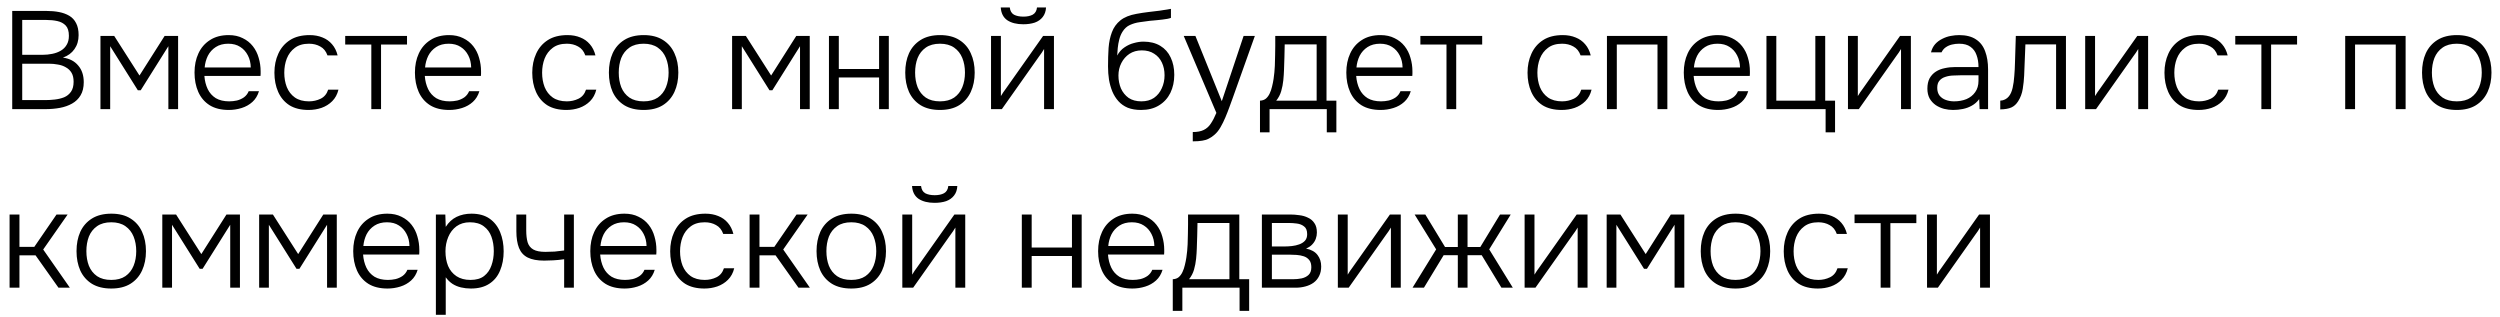 <?xml version="1.0" encoding="UTF-8"?> <svg xmlns="http://www.w3.org/2000/svg" width="252" height="32" viewBox="0 0 252 32" fill="none"><path d="M1.232 11V1.102H4.662C5.129 1.102 5.558 1.139 5.95 1.214C6.342 1.289 6.687 1.415 6.986 1.592C7.285 1.769 7.513 2.017 7.672 2.334C7.84 2.651 7.924 3.053 7.924 3.538C7.924 4.089 7.784 4.56 7.504 4.952C7.233 5.344 6.846 5.629 6.342 5.806C7.005 5.899 7.518 6.165 7.882 6.604C8.255 7.033 8.442 7.593 8.442 8.284C8.442 8.816 8.335 9.259 8.12 9.614C7.915 9.959 7.63 10.235 7.266 10.44C6.902 10.645 6.491 10.79 6.034 10.874C5.577 10.958 5.096 11 4.592 11H1.232ZM2.24 10.09H4.55C4.858 10.09 5.18 10.071 5.516 10.034C5.852 9.997 6.165 9.922 6.454 9.81C6.743 9.689 6.977 9.502 7.154 9.25C7.331 8.998 7.42 8.662 7.42 8.242C7.42 7.869 7.35 7.565 7.21 7.332C7.07 7.099 6.879 6.917 6.636 6.786C6.403 6.646 6.137 6.553 5.838 6.506C5.549 6.45 5.25 6.422 4.942 6.422H2.24V10.09ZM2.24 5.526H4.27C4.615 5.526 4.947 5.493 5.264 5.428C5.591 5.363 5.88 5.255 6.132 5.106C6.384 4.957 6.58 4.761 6.72 4.518C6.869 4.275 6.944 3.972 6.944 3.608C6.944 3.141 6.837 2.796 6.622 2.572C6.407 2.348 6.127 2.199 5.782 2.124C5.446 2.049 5.077 2.012 4.676 2.012H2.24V5.526ZM10.126 11V3.622H11.512L14.06 7.612L16.594 3.622H17.952V11H16.972V4.658L14.186 9.096H13.892L11.106 4.658V11H10.126ZM23.066 11.084C22.291 11.084 21.647 10.925 21.134 10.608C20.62 10.281 20.238 9.833 19.986 9.264C19.734 8.695 19.608 8.046 19.608 7.318C19.608 6.59 19.738 5.946 20 5.386C20.261 4.817 20.648 4.369 21.162 4.042C21.675 3.706 22.305 3.538 23.052 3.538C23.593 3.538 24.064 3.641 24.466 3.846C24.877 4.042 25.217 4.313 25.488 4.658C25.759 5.003 25.954 5.395 26.076 5.834C26.206 6.273 26.272 6.725 26.272 7.192C26.272 7.276 26.272 7.355 26.272 7.43C26.272 7.505 26.267 7.579 26.258 7.654H20.602C20.639 8.149 20.751 8.592 20.938 8.984C21.125 9.367 21.395 9.67 21.75 9.894C22.114 10.109 22.567 10.216 23.108 10.216C23.36 10.216 23.616 10.188 23.878 10.132C24.139 10.067 24.377 9.959 24.592 9.81C24.806 9.651 24.965 9.446 25.068 9.194H26.104C25.973 9.633 25.754 9.992 25.446 10.272C25.138 10.552 24.774 10.757 24.354 10.888C23.934 11.019 23.505 11.084 23.066 11.084ZM20.63 6.8H25.278C25.268 6.343 25.171 5.937 24.984 5.582C24.797 5.218 24.541 4.933 24.214 4.728C23.887 4.513 23.486 4.406 23.01 4.406C22.515 4.406 22.095 4.518 21.75 4.742C21.404 4.966 21.139 5.26 20.952 5.624C20.774 5.988 20.667 6.38 20.63 6.8ZM31.105 11.084C30.33 11.084 29.686 10.925 29.173 10.608C28.669 10.281 28.291 9.833 28.039 9.264C27.787 8.695 27.661 8.051 27.661 7.332C27.661 6.623 27.791 5.983 28.053 5.414C28.314 4.835 28.706 4.378 29.229 4.042C29.751 3.706 30.414 3.538 31.217 3.538C31.693 3.538 32.122 3.617 32.505 3.776C32.887 3.925 33.209 4.154 33.471 4.462C33.732 4.761 33.919 5.134 34.031 5.582H33.009C32.859 5.162 32.617 4.863 32.281 4.686C31.954 4.499 31.576 4.406 31.147 4.406C30.559 4.406 30.083 4.546 29.719 4.826C29.355 5.097 29.084 5.456 28.907 5.904C28.739 6.343 28.655 6.819 28.655 7.332C28.655 7.855 28.739 8.335 28.907 8.774C29.084 9.213 29.355 9.563 29.719 9.824C30.092 10.085 30.568 10.216 31.147 10.216C31.567 10.216 31.959 10.127 32.323 9.95C32.687 9.773 32.939 9.469 33.079 9.04H34.115C34.003 9.507 33.793 9.894 33.485 10.202C33.186 10.501 32.827 10.725 32.407 10.874C31.996 11.014 31.562 11.084 31.105 11.084ZM37.429 11V4.49H34.797V3.622H41.027V4.49H38.409V11H37.429ZM45.283 11.084C44.508 11.084 43.864 10.925 43.351 10.608C42.837 10.281 42.455 9.833 42.203 9.264C41.951 8.695 41.825 8.046 41.825 7.318C41.825 6.59 41.955 5.946 42.217 5.386C42.478 4.817 42.865 4.369 43.379 4.042C43.892 3.706 44.522 3.538 45.269 3.538C45.81 3.538 46.281 3.641 46.683 3.846C47.093 4.042 47.434 4.313 47.705 4.658C47.975 5.003 48.171 5.395 48.293 5.834C48.423 6.273 48.489 6.725 48.489 7.192C48.489 7.276 48.489 7.355 48.489 7.43C48.489 7.505 48.484 7.579 48.475 7.654H42.819C42.856 8.149 42.968 8.592 43.155 8.984C43.341 9.367 43.612 9.67 43.967 9.894C44.331 10.109 44.783 10.216 45.325 10.216C45.577 10.216 45.833 10.188 46.095 10.132C46.356 10.067 46.594 9.959 46.809 9.81C47.023 9.651 47.182 9.446 47.285 9.194H48.321C48.19 9.633 47.971 9.992 47.663 10.272C47.355 10.552 46.991 10.757 46.571 10.888C46.151 11.019 45.721 11.084 45.283 11.084ZM42.847 6.8H47.495C47.485 6.343 47.387 5.937 47.201 5.582C47.014 5.218 46.757 4.933 46.431 4.728C46.104 4.513 45.703 4.406 45.227 4.406C44.732 4.406 44.312 4.518 43.967 4.742C43.621 4.966 43.355 5.26 43.169 5.624C42.991 5.988 42.884 6.38 42.847 6.8ZM57.095 11.084C56.32 11.084 55.676 10.925 55.163 10.608C54.659 10.281 54.281 9.833 54.029 9.264C53.777 8.695 53.651 8.051 53.651 7.332C53.651 6.623 53.782 5.983 54.043 5.414C54.304 4.835 54.696 4.378 55.219 4.042C55.742 3.706 56.404 3.538 57.207 3.538C57.683 3.538 58.112 3.617 58.495 3.776C58.877 3.925 59.2 4.154 59.461 4.462C59.722 4.761 59.909 5.134 60.021 5.582H58.999C58.849 5.162 58.607 4.863 58.271 4.686C57.944 4.499 57.566 4.406 57.137 4.406C56.549 4.406 56.073 4.546 55.709 4.826C55.345 5.097 55.074 5.456 54.897 5.904C54.729 6.343 54.645 6.819 54.645 7.332C54.645 7.855 54.729 8.335 54.897 8.774C55.074 9.213 55.345 9.563 55.709 9.824C56.082 10.085 56.558 10.216 57.137 10.216C57.557 10.216 57.949 10.127 58.313 9.95C58.677 9.773 58.929 9.469 59.069 9.04H60.105C59.993 9.507 59.783 9.894 59.475 10.202C59.176 10.501 58.817 10.725 58.397 10.874C57.986 11.014 57.552 11.084 57.095 11.084ZM64.876 11.084C64.101 11.084 63.452 10.925 62.929 10.608C62.407 10.281 62.015 9.833 61.754 9.264C61.502 8.695 61.376 8.046 61.376 7.318C61.376 6.581 61.502 5.932 61.754 5.372C62.015 4.803 62.407 4.355 62.929 4.028C63.452 3.701 64.106 3.538 64.889 3.538C65.664 3.538 66.308 3.701 66.822 4.028C67.344 4.355 67.731 4.803 67.984 5.372C68.245 5.932 68.376 6.581 68.376 7.318C68.376 8.046 68.245 8.695 67.984 9.264C67.722 9.833 67.33 10.281 66.808 10.608C66.294 10.925 65.65 11.084 64.876 11.084ZM64.876 10.216C65.454 10.216 65.93 10.09 66.303 9.838C66.677 9.577 66.952 9.227 67.129 8.788C67.307 8.349 67.395 7.859 67.395 7.318C67.395 6.777 67.307 6.287 67.129 5.848C66.952 5.409 66.677 5.059 66.303 4.798C65.93 4.537 65.454 4.406 64.876 4.406C64.297 4.406 63.821 4.537 63.447 4.798C63.074 5.059 62.799 5.409 62.621 5.848C62.453 6.287 62.37 6.777 62.37 7.318C62.37 7.859 62.453 8.349 62.621 8.788C62.799 9.227 63.074 9.577 63.447 9.838C63.821 10.09 64.297 10.216 64.876 10.216ZM73.796 11V3.622H75.182L77.73 7.612L80.264 3.622H81.622V11H80.642V4.658L77.856 9.096H77.562L74.776 4.658V11H73.796ZM83.558 11V3.622H84.552V6.954H88.612V3.622H89.592V11H88.612V7.808H84.552V11H83.558ZM94.749 11.084C93.974 11.084 93.325 10.925 92.802 10.608C92.28 10.281 91.888 9.833 91.626 9.264C91.374 8.695 91.249 8.046 91.249 7.318C91.249 6.581 91.374 5.932 91.626 5.372C91.888 4.803 92.28 4.355 92.802 4.028C93.325 3.701 93.978 3.538 94.763 3.538C95.537 3.538 96.181 3.701 96.695 4.028C97.217 4.355 97.605 4.803 97.856 5.372C98.118 5.932 98.249 6.581 98.249 7.318C98.249 8.046 98.118 8.695 97.856 9.264C97.595 9.833 97.203 10.281 96.68 10.608C96.167 10.925 95.523 11.084 94.749 11.084ZM94.749 10.216C95.327 10.216 95.803 10.09 96.177 9.838C96.55 9.577 96.825 9.227 97.002 8.788C97.18 8.349 97.269 7.859 97.269 7.318C97.269 6.777 97.18 6.287 97.002 5.848C96.825 5.409 96.55 5.059 96.177 4.798C95.803 4.537 95.327 4.406 94.749 4.406C94.17 4.406 93.694 4.537 93.32 4.798C92.947 5.059 92.672 5.409 92.495 5.848C92.326 6.287 92.243 6.777 92.243 7.318C92.243 7.859 92.326 8.349 92.495 8.788C92.672 9.227 92.947 9.577 93.32 9.838C93.694 10.09 94.17 10.216 94.749 10.216ZM99.896 11V3.622H100.89V9.684C100.955 9.563 101.034 9.437 101.128 9.306C101.23 9.166 101.314 9.049 101.38 8.956L105.146 3.622H106.238V11H105.244V4.938C105.169 5.069 105.09 5.195 105.006 5.316C104.922 5.437 104.838 5.554 104.754 5.666L100.988 11H99.896ZM103.144 2.446C102.481 2.446 101.944 2.311 101.534 2.04C101.132 1.76 100.913 1.331 100.876 0.752H101.786C101.823 1.097 101.963 1.34 102.206 1.48C102.458 1.611 102.775 1.676 103.158 1.676C103.54 1.676 103.853 1.611 104.096 1.48C104.348 1.34 104.492 1.097 104.53 0.752H105.44C105.421 1.135 105.309 1.457 105.104 1.718C104.908 1.97 104.642 2.157 104.306 2.278C103.97 2.39 103.582 2.446 103.144 2.446ZM115.021 11.084C114.507 11.084 114.059 11.009 113.677 10.86C113.303 10.701 112.991 10.482 112.739 10.202C112.487 9.922 112.281 9.595 112.123 9.222C111.973 8.849 111.861 8.452 111.787 8.032C111.721 7.603 111.689 7.159 111.689 6.702C111.689 6.039 111.707 5.414 111.745 4.826C111.791 4.238 111.903 3.711 112.081 3.244C112.258 2.768 112.543 2.371 112.935 2.054C113.327 1.737 113.868 1.517 114.559 1.396C114.96 1.321 115.357 1.261 115.749 1.214C116.141 1.167 116.528 1.121 116.911 1.074C117.023 1.055 117.139 1.037 117.261 1.018C117.382 0.999 117.508 0.981 117.639 0.962C117.779 0.934 117.909 0.911 118.031 0.892V1.802C117.937 1.839 117.816 1.872 117.667 1.9C117.517 1.919 117.359 1.942 117.191 1.97C117.023 1.989 116.855 2.007 116.687 2.026C116.528 2.035 116.379 2.049 116.239 2.068C116.108 2.077 116.001 2.087 115.917 2.096C115.581 2.133 115.235 2.18 114.881 2.236C114.535 2.283 114.209 2.376 113.901 2.516C113.602 2.647 113.35 2.875 113.145 3.202C113.005 3.426 112.897 3.683 112.823 3.972C112.748 4.261 112.697 4.551 112.669 4.84C112.641 5.12 112.622 5.372 112.613 5.596C112.809 5.241 113.056 4.966 113.355 4.77C113.653 4.565 113.971 4.42 114.307 4.336C114.643 4.243 114.96 4.196 115.259 4.196C115.921 4.196 116.486 4.336 116.953 4.616C117.419 4.896 117.769 5.288 118.003 5.792C118.245 6.296 118.367 6.879 118.367 7.542C118.367 8.214 118.236 8.821 117.975 9.362C117.713 9.894 117.331 10.314 116.827 10.622C116.332 10.93 115.73 11.084 115.021 11.084ZM115.049 10.216C115.553 10.216 115.977 10.099 116.323 9.866C116.668 9.623 116.929 9.301 117.107 8.9C117.293 8.499 117.387 8.06 117.387 7.584C117.387 7.108 117.298 6.683 117.121 6.31C116.943 5.927 116.682 5.629 116.337 5.414C116.001 5.19 115.585 5.078 115.091 5.078C114.615 5.078 114.199 5.195 113.845 5.428C113.499 5.661 113.229 5.969 113.033 6.352C112.837 6.735 112.739 7.155 112.739 7.612C112.739 8.079 112.823 8.513 112.991 8.914C113.168 9.306 113.425 9.623 113.761 9.866C114.106 10.099 114.535 10.216 115.049 10.216ZM120.231 14.248V13.31C120.688 13.31 121.057 13.24 121.337 13.1C121.626 12.96 121.864 12.745 122.051 12.456C122.247 12.167 122.434 11.807 122.611 11.378L119.321 3.622H120.497L123.157 10.202L125.355 3.622H126.489L124.263 9.866C124.17 10.137 124.058 10.445 123.927 10.79C123.806 11.126 123.67 11.471 123.521 11.826C123.372 12.181 123.208 12.512 123.031 12.82C122.854 13.128 122.658 13.375 122.443 13.562C122.247 13.739 122.051 13.875 121.855 13.968C121.668 14.071 121.449 14.141 121.197 14.178C120.945 14.225 120.623 14.248 120.231 14.248ZM127.006 13.338V10.146C127.248 10.137 127.449 10.067 127.608 9.936C127.766 9.796 127.892 9.623 127.986 9.418C128.088 9.203 128.168 8.97 128.224 8.718C128.289 8.457 128.34 8.2 128.378 7.948C128.443 7.509 128.485 7.071 128.504 6.632C128.522 6.184 128.532 5.829 128.532 5.568C128.541 5.241 128.546 4.919 128.546 4.602C128.546 4.275 128.546 3.949 128.546 3.622H133.712V10.146H134.706V13.338H133.74V11H127.972V13.338H127.006ZM128.644 10.146H132.718V4.476H129.498C129.488 4.868 129.479 5.293 129.47 5.75C129.46 6.207 129.446 6.641 129.428 7.052C129.418 7.369 129.395 7.715 129.358 8.088C129.32 8.461 129.25 8.825 129.148 9.18C129.045 9.535 128.877 9.857 128.644 10.146ZM139.167 11.084C138.393 11.084 137.749 10.925 137.235 10.608C136.722 10.281 136.339 9.833 136.087 9.264C135.835 8.695 135.709 8.046 135.709 7.318C135.709 6.59 135.84 5.946 136.101 5.386C136.363 4.817 136.75 4.369 137.263 4.042C137.777 3.706 138.407 3.538 139.153 3.538C139.695 3.538 140.166 3.641 140.567 3.846C140.978 4.042 141.319 4.313 141.589 4.658C141.86 5.003 142.056 5.395 142.177 5.834C142.308 6.273 142.373 6.725 142.373 7.192C142.373 7.276 142.373 7.355 142.373 7.43C142.373 7.505 142.369 7.579 142.359 7.654H136.703C136.741 8.149 136.853 8.592 137.039 8.984C137.226 9.367 137.497 9.67 137.851 9.894C138.215 10.109 138.668 10.216 139.209 10.216C139.461 10.216 139.718 10.188 139.979 10.132C140.241 10.067 140.479 9.959 140.693 9.81C140.908 9.651 141.067 9.446 141.169 9.194H142.205C142.075 9.633 141.855 9.992 141.547 10.272C141.239 10.552 140.875 10.757 140.455 10.888C140.035 11.019 139.606 11.084 139.167 11.084ZM136.731 6.8H141.379C141.37 6.343 141.272 5.937 141.085 5.582C140.899 5.218 140.642 4.933 140.315 4.728C139.989 4.513 139.587 4.406 139.111 4.406C138.617 4.406 138.197 4.518 137.851 4.742C137.506 4.966 137.24 5.26 137.053 5.624C136.876 5.988 136.769 6.38 136.731 6.8ZM145.806 11V4.49H143.174V3.622H149.404V4.49H146.786V11H145.806ZM157.419 11.084C156.644 11.084 156 10.925 155.487 10.608C154.983 10.281 154.605 9.833 154.353 9.264C154.101 8.695 153.975 8.051 153.975 7.332C153.975 6.623 154.106 5.983 154.367 5.414C154.628 4.835 155.02 4.378 155.543 4.042C156.066 3.706 156.728 3.538 157.531 3.538C158.007 3.538 158.436 3.617 158.819 3.776C159.202 3.925 159.524 4.154 159.785 4.462C160.046 4.761 160.233 5.134 160.345 5.582H159.323C159.174 5.162 158.931 4.863 158.595 4.686C158.268 4.499 157.89 4.406 157.461 4.406C156.873 4.406 156.397 4.546 156.033 4.826C155.669 5.097 155.398 5.456 155.221 5.904C155.053 6.343 154.969 6.819 154.969 7.332C154.969 7.855 155.053 8.335 155.221 8.774C155.398 9.213 155.669 9.563 156.033 9.824C156.406 10.085 156.882 10.216 157.461 10.216C157.881 10.216 158.273 10.127 158.637 9.95C159.001 9.773 159.253 9.469 159.393 9.04H160.429C160.317 9.507 160.107 9.894 159.799 10.202C159.5 10.501 159.141 10.725 158.721 10.874C158.31 11.014 157.876 11.084 157.419 11.084ZM161.98 11V3.622H168.07V11H167.076V4.49H162.974V11H161.98ZM173.183 11.084C172.408 11.084 171.764 10.925 171.251 10.608C170.738 10.281 170.355 9.833 170.103 9.264C169.851 8.695 169.725 8.046 169.725 7.318C169.725 6.59 169.856 5.946 170.117 5.386C170.378 4.817 170.766 4.369 171.279 4.042C171.792 3.706 172.422 3.538 173.169 3.538C173.71 3.538 174.182 3.641 174.583 3.846C174.994 4.042 175.334 4.313 175.605 4.658C175.876 5.003 176.072 5.395 176.193 5.834C176.324 6.273 176.389 6.725 176.389 7.192C176.389 7.276 176.389 7.355 176.389 7.43C176.389 7.505 176.384 7.579 176.375 7.654H170.719C170.756 8.149 170.868 8.592 171.055 8.984C171.242 9.367 171.512 9.67 171.867 9.894C172.231 10.109 172.684 10.216 173.225 10.216C173.477 10.216 173.734 10.188 173.995 10.132C174.256 10.067 174.494 9.959 174.709 9.81C174.924 9.651 175.082 9.446 175.185 9.194H176.221C176.09 9.633 175.871 9.992 175.563 10.272C175.255 10.552 174.891 10.757 174.471 10.888C174.051 11.019 173.622 11.084 173.183 11.084ZM170.747 6.8H175.395C175.386 6.343 175.288 5.937 175.101 5.582C174.914 5.218 174.658 4.933 174.331 4.728C174.004 4.513 173.603 4.406 173.127 4.406C172.632 4.406 172.212 4.518 171.867 4.742C171.522 4.966 171.256 5.26 171.069 5.624C170.892 5.988 170.784 6.38 170.747 6.8ZM184.022 13.338V11H178.058V3.622H179.052V10.146H182.986V3.622H183.98V10.146H184.974V13.338H184.022ZM186.275 11V3.622H187.269V9.684C187.334 9.563 187.413 9.437 187.507 9.306C187.609 9.166 187.693 9.049 187.759 8.956L191.525 3.622H192.617V11H191.623V4.938C191.548 5.069 191.469 5.195 191.385 5.316C191.301 5.437 191.217 5.554 191.133 5.666L187.367 11H186.275ZM196.87 11.084C196.571 11.084 196.268 11.047 195.96 10.972C195.652 10.888 195.372 10.762 195.12 10.594C194.868 10.417 194.663 10.193 194.504 9.922C194.355 9.642 194.28 9.315 194.28 8.942C194.28 8.522 194.355 8.172 194.504 7.892C194.663 7.612 194.873 7.388 195.134 7.22C195.395 7.052 195.694 6.935 196.03 6.87C196.366 6.795 196.721 6.758 197.094 6.758H199.432C199.432 6.301 199.367 5.899 199.236 5.554C199.115 5.199 198.909 4.919 198.62 4.714C198.34 4.509 197.962 4.406 197.486 4.406C197.234 4.406 196.991 4.434 196.758 4.49C196.525 4.546 196.315 4.639 196.128 4.77C195.951 4.891 195.811 5.059 195.708 5.274H194.644C194.728 4.947 194.868 4.672 195.064 4.448C195.269 4.224 195.507 4.047 195.778 3.916C196.049 3.776 196.333 3.678 196.632 3.622C196.931 3.566 197.215 3.538 197.486 3.538C198.186 3.538 198.751 3.683 199.18 3.972C199.609 4.252 199.917 4.653 200.104 5.176C200.3 5.689 200.398 6.296 200.398 6.996V11H199.544L199.502 9.992C199.297 10.272 199.049 10.491 198.76 10.65C198.48 10.809 198.177 10.921 197.85 10.986C197.533 11.051 197.206 11.084 196.87 11.084ZM196.968 10.216C197.425 10.216 197.841 10.141 198.214 9.992C198.587 9.833 198.881 9.6 199.096 9.292C199.32 8.984 199.432 8.601 199.432 8.144V7.584H197.78C197.491 7.584 197.197 7.593 196.898 7.612C196.599 7.621 196.329 7.668 196.086 7.752C195.843 7.827 195.647 7.953 195.498 8.13C195.349 8.298 195.274 8.541 195.274 8.858C195.274 9.175 195.353 9.437 195.512 9.642C195.671 9.838 195.881 9.983 196.142 10.076C196.403 10.169 196.679 10.216 196.968 10.216ZM201.626 11.028V10.146C201.813 10.137 201.976 10.095 202.116 10.02C202.265 9.945 202.391 9.843 202.494 9.712C202.662 9.507 202.788 9.222 202.872 8.858C202.956 8.485 203.012 8.083 203.04 7.654C203.077 7.215 203.101 6.772 203.11 6.324C203.129 5.867 203.143 5.414 203.152 4.966C203.171 4.509 203.185 4.061 203.194 3.622H208.248V11H207.254V4.476H204.16C204.151 4.831 204.137 5.185 204.118 5.54C204.109 5.885 204.095 6.231 204.076 6.576C204.067 6.921 204.053 7.271 204.034 7.626C204.015 8.037 203.969 8.48 203.894 8.956C203.819 9.423 203.665 9.838 203.432 10.202C203.245 10.501 203.017 10.711 202.746 10.832C202.475 10.953 202.102 11.019 201.626 11.028ZM210.187 11V3.622H211.181V9.684C211.246 9.563 211.325 9.437 211.419 9.306C211.521 9.166 211.605 9.049 211.671 8.956L215.437 3.622H216.529V11H215.535V4.938C215.46 5.069 215.381 5.195 215.297 5.316C215.213 5.437 215.129 5.554 215.045 5.666L211.279 11H210.187ZM221.622 11.084C220.848 11.084 220.204 10.925 219.69 10.608C219.186 10.281 218.808 9.833 218.556 9.264C218.304 8.695 218.178 8.051 218.178 7.332C218.178 6.623 218.309 5.983 218.57 5.414C218.832 4.835 219.224 4.378 219.746 4.042C220.269 3.706 220.932 3.538 221.734 3.538C222.21 3.538 222.64 3.617 223.022 3.776C223.405 3.925 223.727 4.154 223.988 4.462C224.25 4.761 224.436 5.134 224.548 5.582H223.526C223.377 5.162 223.134 4.863 222.798 4.686C222.472 4.499 222.094 4.406 221.664 4.406C221.076 4.406 220.6 4.546 220.236 4.826C219.872 5.097 219.602 5.456 219.424 5.904C219.256 6.343 219.172 6.819 219.172 7.332C219.172 7.855 219.256 8.335 219.424 8.774C219.602 9.213 219.872 9.563 220.236 9.824C220.61 10.085 221.086 10.216 221.664 10.216C222.084 10.216 222.476 10.127 222.84 9.95C223.204 9.773 223.456 9.469 223.596 9.04H224.632C224.52 9.507 224.31 9.894 224.002 10.202C223.704 10.501 223.344 10.725 222.924 10.874C222.514 11.014 222.08 11.084 221.622 11.084ZM227.947 11V4.49H225.315V3.622H231.545V4.49H228.927V11H227.947ZM236.396 11V3.622H242.486V11H241.492V4.49H237.39V11H236.396ZM247.641 11.084C246.866 11.084 246.218 10.925 245.695 10.608C245.172 10.281 244.78 9.833 244.519 9.264C244.267 8.695 244.141 8.046 244.141 7.318C244.141 6.581 244.267 5.932 244.519 5.372C244.78 4.803 245.172 4.355 245.695 4.028C246.218 3.701 246.871 3.538 247.655 3.538C248.43 3.538 249.074 3.701 249.587 4.028C250.11 4.355 250.497 4.803 250.749 5.372C251.01 5.932 251.141 6.581 251.141 7.318C251.141 8.046 251.01 8.695 250.749 9.264C250.488 9.833 250.096 10.281 249.573 10.608C249.06 10.925 248.416 11.084 247.641 11.084ZM247.641 10.216C248.22 10.216 248.696 10.09 249.069 9.838C249.442 9.577 249.718 9.227 249.895 8.788C250.072 8.349 250.161 7.859 250.161 7.318C250.161 6.777 250.072 6.287 249.895 5.848C249.718 5.409 249.442 5.059 249.069 4.798C248.696 4.537 248.22 4.406 247.641 4.406C247.062 4.406 246.586 4.537 246.213 4.798C245.84 5.059 245.564 5.409 245.387 5.848C245.219 6.287 245.135 6.777 245.135 7.318C245.135 7.859 245.219 8.349 245.387 8.788C245.564 9.227 245.84 9.577 246.213 9.838C246.586 10.09 247.062 10.216 247.641 10.216ZM0.966 29V21.622H1.96V24.884H3.458L5.698 21.622H6.818L4.354 25.15L7.042 29H5.894L3.584 25.738H1.96V29H0.966ZM11.213 29.084C10.439 29.084 9.79 28.925 9.267 28.608C8.745 28.281 8.353 27.833 8.091 27.264C7.839 26.695 7.713 26.046 7.713 25.318C7.713 24.581 7.839 23.932 8.091 23.372C8.353 22.803 8.745 22.355 9.267 22.028C9.79 21.701 10.443 21.538 11.227 21.538C12.002 21.538 12.646 21.701 13.159 22.028C13.682 22.355 14.069 22.803 14.321 23.372C14.583 23.932 14.713 24.581 14.713 25.318C14.713 26.046 14.583 26.695 14.321 27.264C14.06 27.833 13.668 28.281 13.145 28.608C12.632 28.925 11.988 29.084 11.213 29.084ZM11.213 28.216C11.792 28.216 12.268 28.09 12.641 27.838C13.015 27.577 13.29 27.227 13.467 26.788C13.645 26.349 13.733 25.859 13.733 25.318C13.733 24.777 13.645 24.287 13.467 23.848C13.29 23.409 13.015 23.059 12.641 22.798C12.268 22.537 11.792 22.406 11.213 22.406C10.635 22.406 10.159 22.537 9.785 22.798C9.412 23.059 9.137 23.409 8.959 23.848C8.791 24.287 8.707 24.777 8.707 25.318C8.707 25.859 8.791 26.349 8.959 26.788C9.137 27.227 9.412 27.577 9.785 27.838C10.159 28.09 10.635 28.216 11.213 28.216ZM16.36 29V21.622H17.747L20.294 25.612L22.828 21.622H24.186V29H23.206V22.658L20.421 27.096H20.127L17.34 22.658V29H16.36ZM26.122 29V21.622H27.508L30.056 25.612L32.59 21.622H33.948V29H32.968V22.658L30.182 27.096H29.888L27.102 22.658V29H26.122ZM39.062 29.084C38.287 29.084 37.643 28.925 37.13 28.608C36.617 28.281 36.234 27.833 35.982 27.264C35.73 26.695 35.604 26.046 35.604 25.318C35.604 24.59 35.735 23.946 35.996 23.386C36.257 22.817 36.645 22.369 37.158 22.042C37.671 21.706 38.301 21.538 39.048 21.538C39.589 21.538 40.061 21.641 40.462 21.846C40.873 22.042 41.213 22.313 41.484 22.658C41.755 23.003 41.951 23.395 42.072 23.834C42.203 24.273 42.268 24.725 42.268 25.192C42.268 25.276 42.268 25.355 42.268 25.43C42.268 25.505 42.263 25.579 42.254 25.654H36.598C36.635 26.149 36.747 26.592 36.934 26.984C37.121 27.367 37.391 27.67 37.746 27.894C38.11 28.109 38.563 28.216 39.104 28.216C39.356 28.216 39.613 28.188 39.874 28.132C40.135 28.067 40.373 27.959 40.588 27.81C40.803 27.651 40.961 27.446 41.064 27.194H42.1C41.969 27.633 41.75 27.992 41.442 28.272C41.134 28.552 40.77 28.757 40.35 28.888C39.93 29.019 39.501 29.084 39.062 29.084ZM36.626 24.8H41.274C41.265 24.343 41.167 23.937 40.98 23.582C40.793 23.218 40.537 22.933 40.21 22.728C39.883 22.513 39.482 22.406 39.006 22.406C38.511 22.406 38.091 22.518 37.746 22.742C37.401 22.966 37.135 23.26 36.948 23.624C36.771 23.988 36.663 24.38 36.626 24.8ZM43.937 31.73V21.622H44.889L44.931 22.868C45.22 22.411 45.584 22.075 46.023 21.86C46.471 21.645 46.97 21.538 47.521 21.538C48.267 21.538 48.879 21.706 49.355 22.042C49.831 22.378 50.185 22.835 50.419 23.414C50.652 23.983 50.769 24.623 50.769 25.332C50.769 26.06 50.647 26.709 50.405 27.278C50.171 27.847 49.807 28.291 49.313 28.608C48.827 28.925 48.211 29.084 47.465 29.084C47.119 29.084 46.788 29.047 46.471 28.972C46.153 28.897 45.864 28.776 45.603 28.608C45.341 28.431 45.117 28.211 44.931 27.95V31.73H43.937ZM47.423 28.216C48.001 28.216 48.459 28.085 48.795 27.824C49.14 27.553 49.387 27.199 49.537 26.76C49.695 26.321 49.775 25.841 49.775 25.318C49.775 24.786 49.695 24.301 49.537 23.862C49.378 23.423 49.121 23.073 48.767 22.812C48.412 22.541 47.945 22.406 47.367 22.406C46.835 22.406 46.382 22.541 46.009 22.812C45.645 23.083 45.369 23.442 45.183 23.89C44.996 24.338 44.903 24.819 44.903 25.332C44.903 25.883 44.991 26.377 45.169 26.816C45.355 27.245 45.635 27.586 46.009 27.838C46.391 28.09 46.863 28.216 47.423 28.216ZM56.866 29V26.13C56.493 26.186 56.124 26.223 55.76 26.242C55.406 26.261 55.102 26.27 54.85 26.27C54.16 26.27 53.609 26.167 53.198 25.962C52.788 25.757 52.494 25.435 52.316 24.996C52.139 24.548 52.05 23.988 52.05 23.316V21.622H53.044V23.218C53.044 23.694 53.091 24.095 53.184 24.422C53.287 24.749 53.478 24.991 53.758 25.15C54.038 25.309 54.444 25.388 54.976 25.388C55.275 25.388 55.583 25.379 55.9 25.36C56.218 25.332 56.54 25.295 56.866 25.248V21.622H57.846V29H56.866ZM62.96 29.084C62.186 29.084 61.542 28.925 61.028 28.608C60.515 28.281 60.132 27.833 59.88 27.264C59.628 26.695 59.502 26.046 59.502 25.318C59.502 24.59 59.633 23.946 59.894 23.386C60.156 22.817 60.543 22.369 61.056 22.042C61.57 21.706 62.2 21.538 62.946 21.538C63.488 21.538 63.959 21.641 64.36 21.846C64.771 22.042 65.112 22.313 65.382 22.658C65.653 23.003 65.849 23.395 65.97 23.834C66.101 24.273 66.166 24.725 66.166 25.192C66.166 25.276 66.166 25.355 66.166 25.43C66.166 25.505 66.162 25.579 66.152 25.654H60.496C60.534 26.149 60.646 26.592 60.832 26.984C61.019 27.367 61.29 27.67 61.644 27.894C62.008 28.109 62.461 28.216 63.002 28.216C63.254 28.216 63.511 28.188 63.772 28.132C64.034 28.067 64.272 27.959 64.486 27.81C64.701 27.651 64.86 27.446 64.962 27.194H65.998C65.868 27.633 65.648 27.992 65.34 28.272C65.032 28.552 64.668 28.757 64.248 28.888C63.828 29.019 63.399 29.084 62.96 29.084ZM60.524 24.8H65.172C65.163 24.343 65.065 23.937 64.878 23.582C64.692 23.218 64.435 22.933 64.108 22.728C63.782 22.513 63.38 22.406 62.904 22.406C62.41 22.406 61.99 22.518 61.644 22.742C61.299 22.966 61.033 23.26 60.846 23.624C60.669 23.988 60.562 24.38 60.524 24.8ZM70.999 29.084C70.225 29.084 69.581 28.925 69.067 28.608C68.563 28.281 68.185 27.833 67.933 27.264C67.681 26.695 67.555 26.051 67.555 25.332C67.555 24.623 67.686 23.983 67.947 23.414C68.209 22.835 68.6 22.378 69.123 22.042C69.646 21.706 70.308 21.538 71.111 21.538C71.587 21.538 72.016 21.617 72.399 21.776C72.782 21.925 73.104 22.154 73.365 22.462C73.626 22.761 73.813 23.134 73.925 23.582H72.903C72.754 23.162 72.511 22.863 72.175 22.686C71.849 22.499 71.471 22.406 71.041 22.406C70.453 22.406 69.977 22.546 69.613 22.826C69.249 23.097 68.978 23.456 68.801 23.904C68.633 24.343 68.549 24.819 68.549 25.332C68.549 25.855 68.633 26.335 68.801 26.774C68.978 27.213 69.249 27.563 69.613 27.824C69.987 28.085 70.463 28.216 71.041 28.216C71.461 28.216 71.853 28.127 72.217 27.95C72.581 27.773 72.833 27.469 72.973 27.04H74.009C73.897 27.507 73.687 27.894 73.379 28.202C73.081 28.501 72.721 28.725 72.301 28.874C71.891 29.014 71.457 29.084 70.999 29.084ZM75.56 29V21.622H76.554V24.884H78.052L80.292 21.622H81.412L78.948 25.15L81.636 29H80.488L78.178 25.738H76.554V29H75.56ZM85.807 29.084C85.032 29.084 84.384 28.925 83.861 28.608C83.338 28.281 82.946 27.833 82.685 27.264C82.433 26.695 82.307 26.046 82.307 25.318C82.307 24.581 82.433 23.932 82.685 23.372C82.946 22.803 83.338 22.355 83.861 22.028C84.384 21.701 85.037 21.538 85.821 21.538C86.596 21.538 87.24 21.701 87.753 22.028C88.276 22.355 88.663 22.803 88.915 23.372C89.176 23.932 89.307 24.581 89.307 25.318C89.307 26.046 89.176 26.695 88.915 27.264C88.654 27.833 88.262 28.281 87.739 28.608C87.226 28.925 86.582 29.084 85.807 29.084ZM85.807 28.216C86.386 28.216 86.862 28.09 87.235 27.838C87.608 27.577 87.884 27.227 88.061 26.788C88.238 26.349 88.327 25.859 88.327 25.318C88.327 24.777 88.238 24.287 88.061 23.848C87.884 23.409 87.608 23.059 87.235 22.798C86.862 22.537 86.386 22.406 85.807 22.406C85.228 22.406 84.752 22.537 84.379 22.798C84.006 23.059 83.73 23.409 83.553 23.848C83.385 24.287 83.301 24.777 83.301 25.318C83.301 25.859 83.385 26.349 83.553 26.788C83.73 27.227 84.006 27.577 84.379 27.838C84.752 28.09 85.228 28.216 85.807 28.216ZM90.954 29V21.622H91.948V27.684C92.014 27.563 92.093 27.437 92.186 27.306C92.289 27.166 92.373 27.049 92.438 26.956L96.204 21.622H97.296V29H96.302V22.938C96.228 23.069 96.148 23.195 96.064 23.316C95.98 23.437 95.896 23.554 95.812 23.666L92.046 29H90.954ZM94.202 20.446C93.54 20.446 93.003 20.311 92.592 20.04C92.191 19.76 91.972 19.331 91.934 18.752H92.844C92.882 19.097 93.022 19.34 93.264 19.48C93.516 19.611 93.834 19.676 94.216 19.676C94.599 19.676 94.912 19.611 95.154 19.48C95.406 19.34 95.551 19.097 95.588 18.752H96.498C96.48 19.135 96.368 19.457 96.162 19.718C95.966 19.97 95.7 20.157 95.364 20.278C95.028 20.39 94.641 20.446 94.202 20.446ZM102.999 29V21.622H103.993V24.954H108.053V21.622H109.033V29H108.053V25.808H103.993V29H102.999ZM114.148 29.084C113.373 29.084 112.729 28.925 112.216 28.608C111.703 28.281 111.32 27.833 111.068 27.264C110.816 26.695 110.69 26.046 110.69 25.318C110.69 24.59 110.821 23.946 111.082 23.386C111.343 22.817 111.731 22.369 112.244 22.042C112.757 21.706 113.387 21.538 114.134 21.538C114.675 21.538 115.147 21.641 115.548 21.846C115.959 22.042 116.299 22.313 116.57 22.658C116.841 23.003 117.037 23.395 117.158 23.834C117.289 24.273 117.354 24.725 117.354 25.192C117.354 25.276 117.354 25.355 117.354 25.43C117.354 25.505 117.349 25.579 117.34 25.654H111.684C111.721 26.149 111.833 26.592 112.02 26.984C112.207 27.367 112.477 27.67 112.832 27.894C113.196 28.109 113.649 28.216 114.19 28.216C114.442 28.216 114.699 28.188 114.96 28.132C115.221 28.067 115.459 27.959 115.674 27.81C115.889 27.651 116.047 27.446 116.15 27.194H117.186C117.055 27.633 116.836 27.992 116.528 28.272C116.22 28.552 115.856 28.757 115.436 28.888C115.016 29.019 114.587 29.084 114.148 29.084ZM111.712 24.8H116.36C116.351 24.343 116.253 23.937 116.066 23.582C115.879 23.218 115.623 22.933 115.296 22.728C114.969 22.513 114.568 22.406 114.092 22.406C113.597 22.406 113.177 22.518 112.832 22.742C112.487 22.966 112.221 23.26 112.034 23.624C111.857 23.988 111.749 24.38 111.712 24.8ZM118.215 31.338V28.146C118.457 28.137 118.658 28.067 118.817 27.936C118.975 27.796 119.101 27.623 119.195 27.418C119.297 27.203 119.377 26.97 119.433 26.718C119.498 26.457 119.549 26.2 119.587 25.948C119.652 25.509 119.694 25.071 119.713 24.632C119.731 24.184 119.741 23.829 119.741 23.568C119.75 23.241 119.755 22.919 119.755 22.602C119.755 22.275 119.755 21.949 119.755 21.622H124.921V28.146H125.915V31.338H124.949V29H119.181V31.338H118.215ZM119.853 28.146H123.927V22.476H120.707C120.697 22.868 120.688 23.293 120.679 23.75C120.669 24.207 120.655 24.641 120.637 25.052C120.627 25.369 120.604 25.715 120.567 26.088C120.529 26.461 120.459 26.825 120.357 27.18C120.254 27.535 120.086 27.857 119.853 28.146ZM127.198 29V21.622H130.04C130.348 21.622 130.661 21.645 130.978 21.692C131.296 21.729 131.585 21.813 131.846 21.944C132.117 22.065 132.332 22.247 132.49 22.49C132.658 22.723 132.742 23.041 132.742 23.442C132.742 23.657 132.705 23.867 132.63 24.072C132.556 24.277 132.439 24.464 132.28 24.632C132.131 24.8 131.921 24.94 131.65 25.052C132.182 25.164 132.57 25.383 132.812 25.71C133.055 26.027 133.176 26.41 133.176 26.858C133.176 27.231 133.106 27.553 132.966 27.824C132.836 28.095 132.649 28.319 132.406 28.496C132.173 28.664 131.898 28.79 131.58 28.874C131.272 28.958 130.946 29 130.6 29H127.198ZM128.206 28.146H130.334C130.633 28.146 130.922 28.118 131.202 28.062C131.492 27.997 131.725 27.88 131.902 27.712C132.089 27.535 132.182 27.278 132.182 26.942C132.182 26.625 132.112 26.382 131.972 26.214C131.832 26.037 131.65 25.911 131.426 25.836C131.202 25.761 130.96 25.715 130.698 25.696C130.437 25.677 130.19 25.668 129.956 25.668H128.206V28.146ZM128.206 24.842H129.55C129.756 24.842 129.984 24.828 130.236 24.8C130.488 24.772 130.731 24.716 130.964 24.632C131.198 24.548 131.389 24.427 131.538 24.268C131.688 24.1 131.762 23.881 131.762 23.61C131.762 23.237 131.66 22.975 131.454 22.826C131.258 22.667 131.016 22.569 130.726 22.532C130.446 22.495 130.176 22.476 129.914 22.476H128.206V24.842ZM134.855 29V21.622H135.849V27.684C135.914 27.563 135.993 27.437 136.087 27.306C136.189 27.166 136.273 27.049 136.339 26.956L140.105 21.622H141.197V29H140.203V22.938C140.128 23.069 140.049 23.195 139.965 23.316C139.881 23.437 139.797 23.554 139.713 23.666L135.947 29H134.855ZM142.384 29L144.764 25.136L142.594 21.622H143.672L145.66 24.898H146.948V21.622H147.928V24.898H149.216L151.204 21.622H152.282L150.112 25.136L152.492 29H151.344L149.356 25.724H147.928V29H146.948V25.724H145.52L143.532 29H142.384ZM153.681 29V21.622H154.675V27.684C154.74 27.563 154.82 27.437 154.913 27.306C155.016 27.166 155.1 27.049 155.165 26.956L158.931 21.622H160.023V29H159.029V22.938C158.954 23.069 158.875 23.195 158.791 23.316C158.707 23.437 158.623 23.554 158.539 23.666L154.773 29H153.681ZM161.952 29V21.622H163.338L165.886 25.612L168.42 21.622H169.778V29H168.798V22.658L166.012 27.096H165.718L162.932 22.658V29H161.952ZM174.934 29.084C174.159 29.084 173.511 28.925 172.988 28.608C172.465 28.281 172.073 27.833 171.812 27.264C171.56 26.695 171.434 26.046 171.434 25.318C171.434 24.581 171.56 23.932 171.812 23.372C172.073 22.803 172.465 22.355 172.988 22.028C173.511 21.701 174.164 21.538 174.948 21.538C175.723 21.538 176.367 21.701 176.88 22.028C177.403 22.355 177.79 22.803 178.042 23.372C178.303 23.932 178.434 24.581 178.434 25.318C178.434 26.046 178.303 26.695 178.042 27.264C177.781 27.833 177.389 28.281 176.866 28.608C176.353 28.925 175.709 29.084 174.934 29.084ZM174.934 28.216C175.513 28.216 175.989 28.09 176.362 27.838C176.735 27.577 177.011 27.227 177.188 26.788C177.365 26.349 177.454 25.859 177.454 25.318C177.454 24.777 177.365 24.287 177.188 23.848C177.011 23.409 176.735 23.059 176.362 22.798C175.989 22.537 175.513 22.406 174.934 22.406C174.355 22.406 173.879 22.537 173.506 22.798C173.133 23.059 172.857 23.409 172.68 23.848C172.512 24.287 172.428 24.777 172.428 25.318C172.428 25.859 172.512 26.349 172.68 26.788C172.857 27.227 173.133 27.577 173.506 27.838C173.879 28.09 174.355 28.216 174.934 28.216ZM183.245 29.084C182.471 29.084 181.827 28.925 181.313 28.608C180.809 28.281 180.431 27.833 180.179 27.264C179.927 26.695 179.801 26.051 179.801 25.332C179.801 24.623 179.932 23.983 180.193 23.414C180.455 22.835 180.847 22.378 181.369 22.042C181.892 21.706 182.555 21.538 183.357 21.538C183.833 21.538 184.263 21.617 184.645 21.776C185.028 21.925 185.35 22.154 185.611 22.462C185.873 22.761 186.059 23.134 186.171 23.582H185.149C185 23.162 184.757 22.863 184.421 22.686C184.095 22.499 183.717 22.406 183.287 22.406C182.699 22.406 182.223 22.546 181.859 22.826C181.495 23.097 181.225 23.456 181.047 23.904C180.879 24.343 180.795 24.819 180.795 25.332C180.795 25.855 180.879 26.335 181.047 26.774C181.225 27.213 181.495 27.563 181.859 27.824C182.233 28.085 182.709 28.216 183.287 28.216C183.707 28.216 184.099 28.127 184.463 27.95C184.827 27.773 185.079 27.469 185.219 27.04H186.255C186.143 27.507 185.933 27.894 185.625 28.202C185.327 28.501 184.967 28.725 184.547 28.874C184.137 29.014 183.703 29.084 183.245 29.084ZM189.57 29V22.49H186.938V21.622H193.168V22.49H190.55V29H189.57ZM194.245 29V21.622H195.239V27.684C195.305 27.563 195.384 27.437 195.477 27.306C195.58 27.166 195.664 27.049 195.729 26.956L199.495 21.622H200.587V29H199.593V22.938C199.519 23.069 199.439 23.195 199.355 23.316C199.271 23.437 199.187 23.554 199.103 23.666L195.337 29H194.245Z" fill="black"></path></svg> 